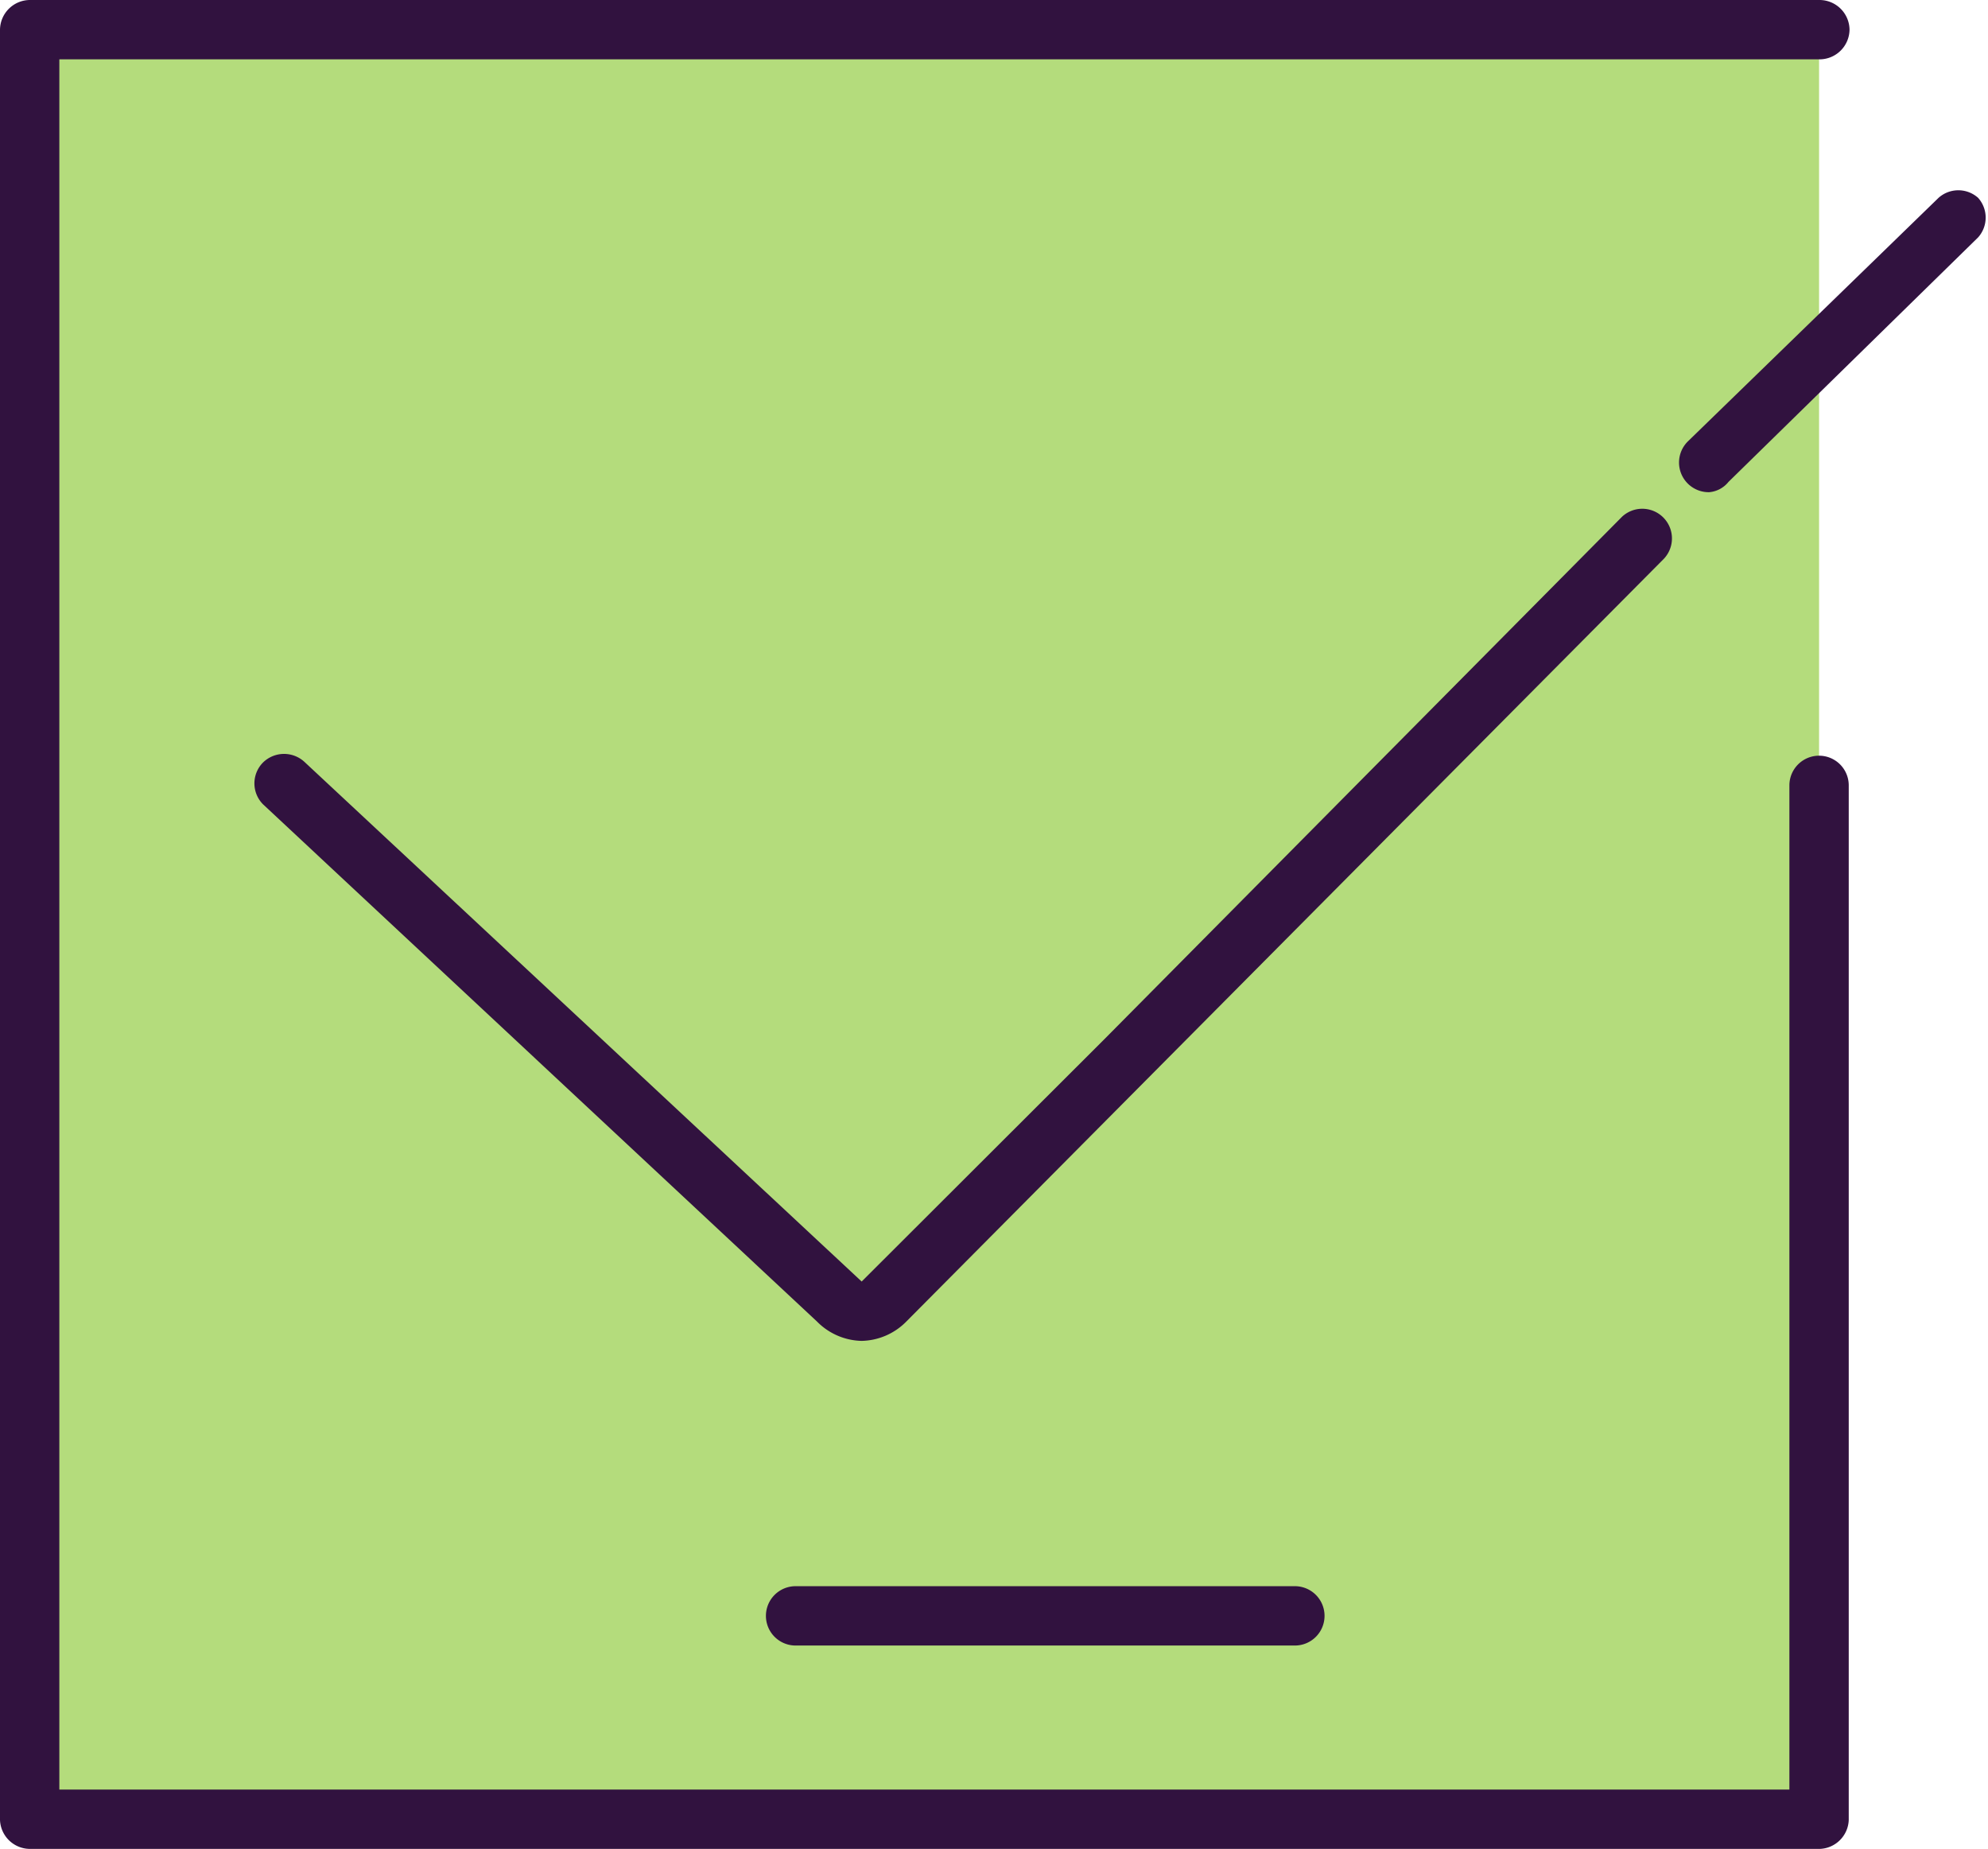 <svg xmlns="http://www.w3.org/2000/svg" viewBox="0 0 50.25 46.73"><defs><style>.cls-1{fill:#b4dc7c;}.cls-2{fill:#31123f;}</style></defs><title>true-value</title><g id="Layer_2" data-name="Layer 2"><g id="Layer_2-2" data-name="Layer 2"><polyline class="cls-1" points="45.98 19.85 45.98 45.98 0.75 45.98 0.75 0.75 45.98 0.75"/><path class="cls-2" d="M46,46.73H.75A.76.76,0,0,1,0,46V.75A.76.76,0,0,1,.75,0H46a.76.76,0,0,1,.75.75A.76.76,0,0,1,46,1.5H1.5V45.23H45.23V19.85a.75.75,0,0,1,1.5,0V46A.76.76,0,0,1,46,46.73Z"/><path class="cls-2" d="M43.2,12.44a.75.75,0,0,1-.53-1.29L49,5A.75.75,0,0,1,50,5,.75.75,0,0,1,50,6l-6.31,6.18A.7.7,0,0,1,43.2,12.44Z"/><path class="cls-2" d="M21.78,33.89a1.63,1.63,0,0,1-1.13-.49l-14-13.07a.75.75,0,0,1,0-1.06.76.76,0,0,1,1.06,0L21.78,32.39l6.13-6.12L41,13.06a.75.75,0,0,1,1.06,1.06L22.91,33.4A1.63,1.63,0,0,1,21.78,33.89Z"/><path class="cls-2" d="M32.73,41.59H20.11a.75.75,0,0,1,0-1.5H32.73a.75.75,0,0,1,0,1.5Z"/></g></g></svg>